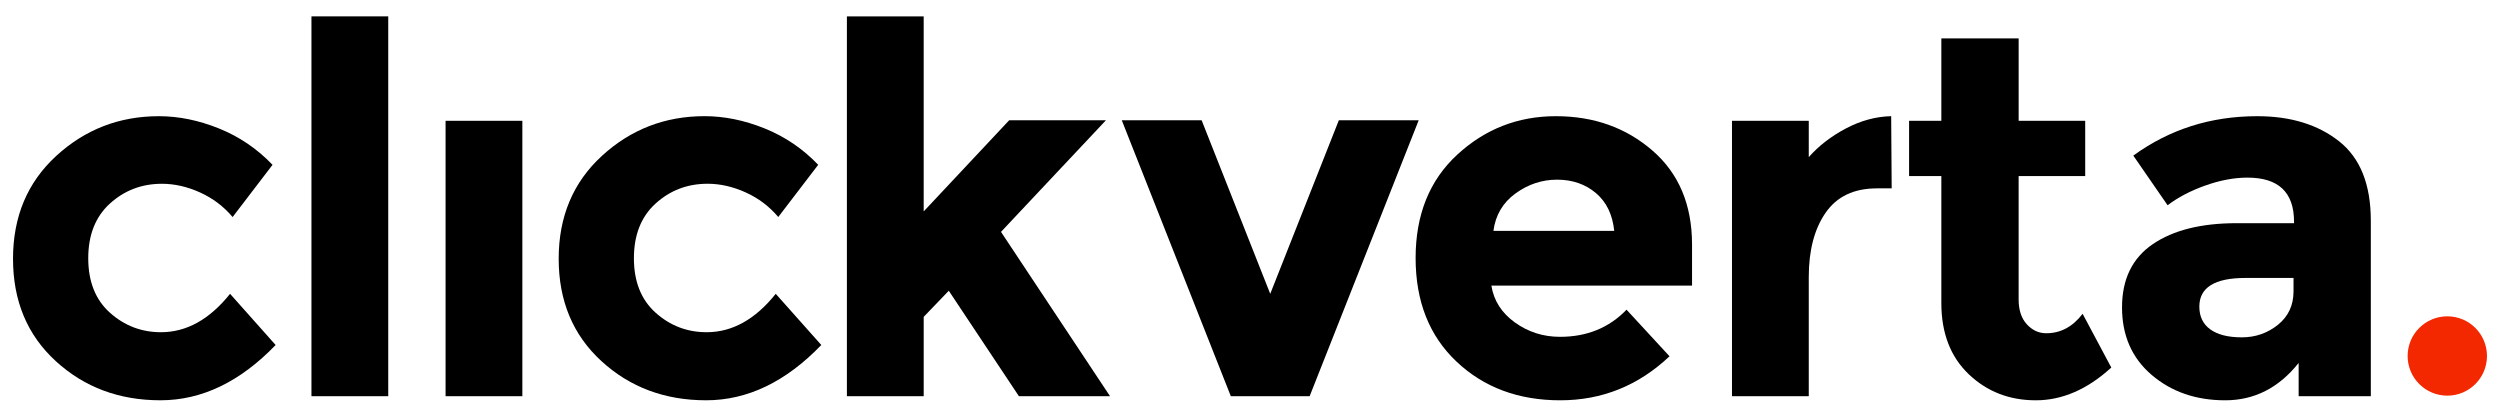 <?xml version="1.0" encoding="utf-8"?>
<!-- Generator: Adobe Illustrator 17.0.0, SVG Export Plug-In . SVG Version: 6.00 Build 0)  -->
<!DOCTYPE svg PUBLIC "-//W3C//DTD SVG 1.1//EN" "http://www.w3.org/Graphics/SVG/1.1/DTD/svg11.dtd">
<svg version="1.1" id="Layer_1" xmlns="http://www.w3.org/2000/svg" xmlns:xlink="http://www.w3.org/1999/xlink" x="0px" y="0px"
	 width="192px" height="32px" viewBox="0 0 192 32" enable-background="new 0 0 192 32" xml:space="preserve">
<g>
	<path d="M12.362,25.514c1.966,0,3.735-0.983,5.307-2.949l3.499,3.931c-2.726,2.831-5.675,4.246-8.846,4.246
		c-3.171,0-5.852-1.002-8.04-3.008C2.094,25.73,1,23.11,1,19.873c0-3.237,1.107-5.871,3.322-7.902
		c2.215-2.031,4.842-3.047,7.882-3.047c1.52,0,3.06,0.315,4.619,0.944c1.559,0.629,2.929,1.56,4.108,2.791l-3.067,4.01
		c-0.682-0.812-1.514-1.441-2.497-1.887c-0.983-0.445-1.96-0.668-2.929-0.668c-1.547,0-2.877,0.505-3.99,1.514
		c-1.114,1.009-1.671,2.412-1.671,4.207c0,1.796,0.557,3.191,1.671,4.187C9.564,25.017,10.868,25.514,12.362,25.514z"/>
	<path d="M29.817,30.428H23.92V1.257h5.897V30.428z"/>
	<path d="M40.117,30.428H34.22V9.277h5.897V30.428z"/>
	<path d="M54.27,25.514c1.966,0,3.735-0.983,5.307-2.949l3.499,3.931c-2.726,2.831-5.675,4.246-8.846,4.246
		c-3.171,0-5.852-1.002-8.04-3.008c-2.189-2.005-3.283-4.626-3.283-7.863c0-3.237,1.107-5.871,3.322-7.902
		c2.215-2.031,4.842-3.047,7.882-3.047c1.52,0,3.06,0.315,4.619,0.944c1.559,0.629,2.929,1.56,4.108,2.791l-3.067,4.01
		c-0.682-0.812-1.514-1.441-2.497-1.887c-0.983-0.445-1.96-0.668-2.929-0.668c-1.547,0-2.877,0.505-3.99,1.514
		c-1.114,1.009-1.671,2.412-1.671,4.207c0,1.796,0.557,3.191,1.671,4.187C51.472,25.017,52.776,25.514,54.27,25.514z"/>
	<path d="M70.939,30.428h-5.897V1.257h5.897v14.979l6.565-6.998h7.431l-8.059,8.57l8.374,12.62h-6.998l-5.386-8.099l-1.926,2.005
		V30.428z"/>
	<path d="M94.527,30.428l-8.374-21.19h6.133l5.268,13.328l5.268-13.328h6.133l-8.374,21.19H94.527z"/>
	<path d="M128.219,27.362c-2.385,2.254-5.183,3.381-8.394,3.381c-3.211,0-5.865-0.989-7.961-2.968
		c-2.097-1.979-3.145-4.632-3.145-7.961c0-3.328,1.068-5.976,3.204-7.942c2.136-1.966,4.659-2.949,7.568-2.949
		c2.909,0,5.379,0.878,7.411,2.634c2.031,1.756,3.047,4.167,3.047,7.234v3.145h-15.411c0.183,1.154,0.786,2.097,1.809,2.831
		c1.022,0.734,2.175,1.101,3.46,1.101c2.07,0,3.774-0.694,5.111-2.084L128.219,27.362z M122.558,14.821
		c-0.813-0.681-1.802-1.022-2.968-1.022c-1.167,0-2.235,0.354-3.204,1.061c-0.97,0.708-1.533,1.665-1.691,2.87h9.278
		C123.842,16.472,123.37,15.502,122.558,14.821z"/>
	<path d="M144.141,14.467c-1.756,0-3.066,0.623-3.931,1.867c-0.865,1.245-1.297,2.89-1.297,4.934v9.16h-5.897V9.277h5.897v2.791
		c0.76-0.865,1.71-1.598,2.85-2.201c1.14-0.603,2.3-0.917,3.479-0.944l0.039,5.543H144.141z"/>
	<path d="M155.031,13.523v9.475c0,0.813,0.209,1.448,0.629,1.907c0.419,0.459,0.917,0.688,1.494,0.688
		c1.101,0,2.031-0.498,2.791-1.494l2.202,4.128c-1.835,1.678-3.768,2.516-5.799,2.516c-2.032,0-3.748-0.668-5.15-2.005
		c-1.402-1.337-2.103-3.158-2.103-5.465v-9.75h-2.477V9.277h2.477v-6.33h5.937v6.33h5.111v4.246H155.031z"/>
	<path d="M182.079,30.428h-5.543v-2.555c-1.52,1.914-3.401,2.87-5.642,2.87c-2.241,0-4.122-0.649-5.642-1.946
		c-1.52-1.297-2.28-3.027-2.28-5.19s0.786-3.78,2.359-4.855c1.573-1.074,3.721-1.612,6.448-1.612h4.403v-0.118
		c0-2.254-1.193-3.381-3.577-3.381c-1.022,0-2.103,0.203-3.243,0.609c-1.14,0.407-2.103,0.911-2.89,1.514l-2.634-3.814
		c2.778-2.018,5.949-3.027,9.514-3.027c2.568,0,4.665,0.643,6.29,1.927c1.625,1.284,2.437,3.316,2.437,6.094V30.428z
		 M176.143,22.369v-1.022h-3.696c-2.359,0-3.538,0.734-3.538,2.202c0,0.761,0.281,1.343,0.845,1.75
		c0.563,0.407,1.369,0.609,2.418,0.609c1.048,0,1.972-0.321,2.772-0.963C175.743,24.302,176.143,23.444,176.143,22.369z"/>
	<circle fill="#F32800" cx="187.953" cy="27.34" r="3.047"/>
</g>
</svg>
